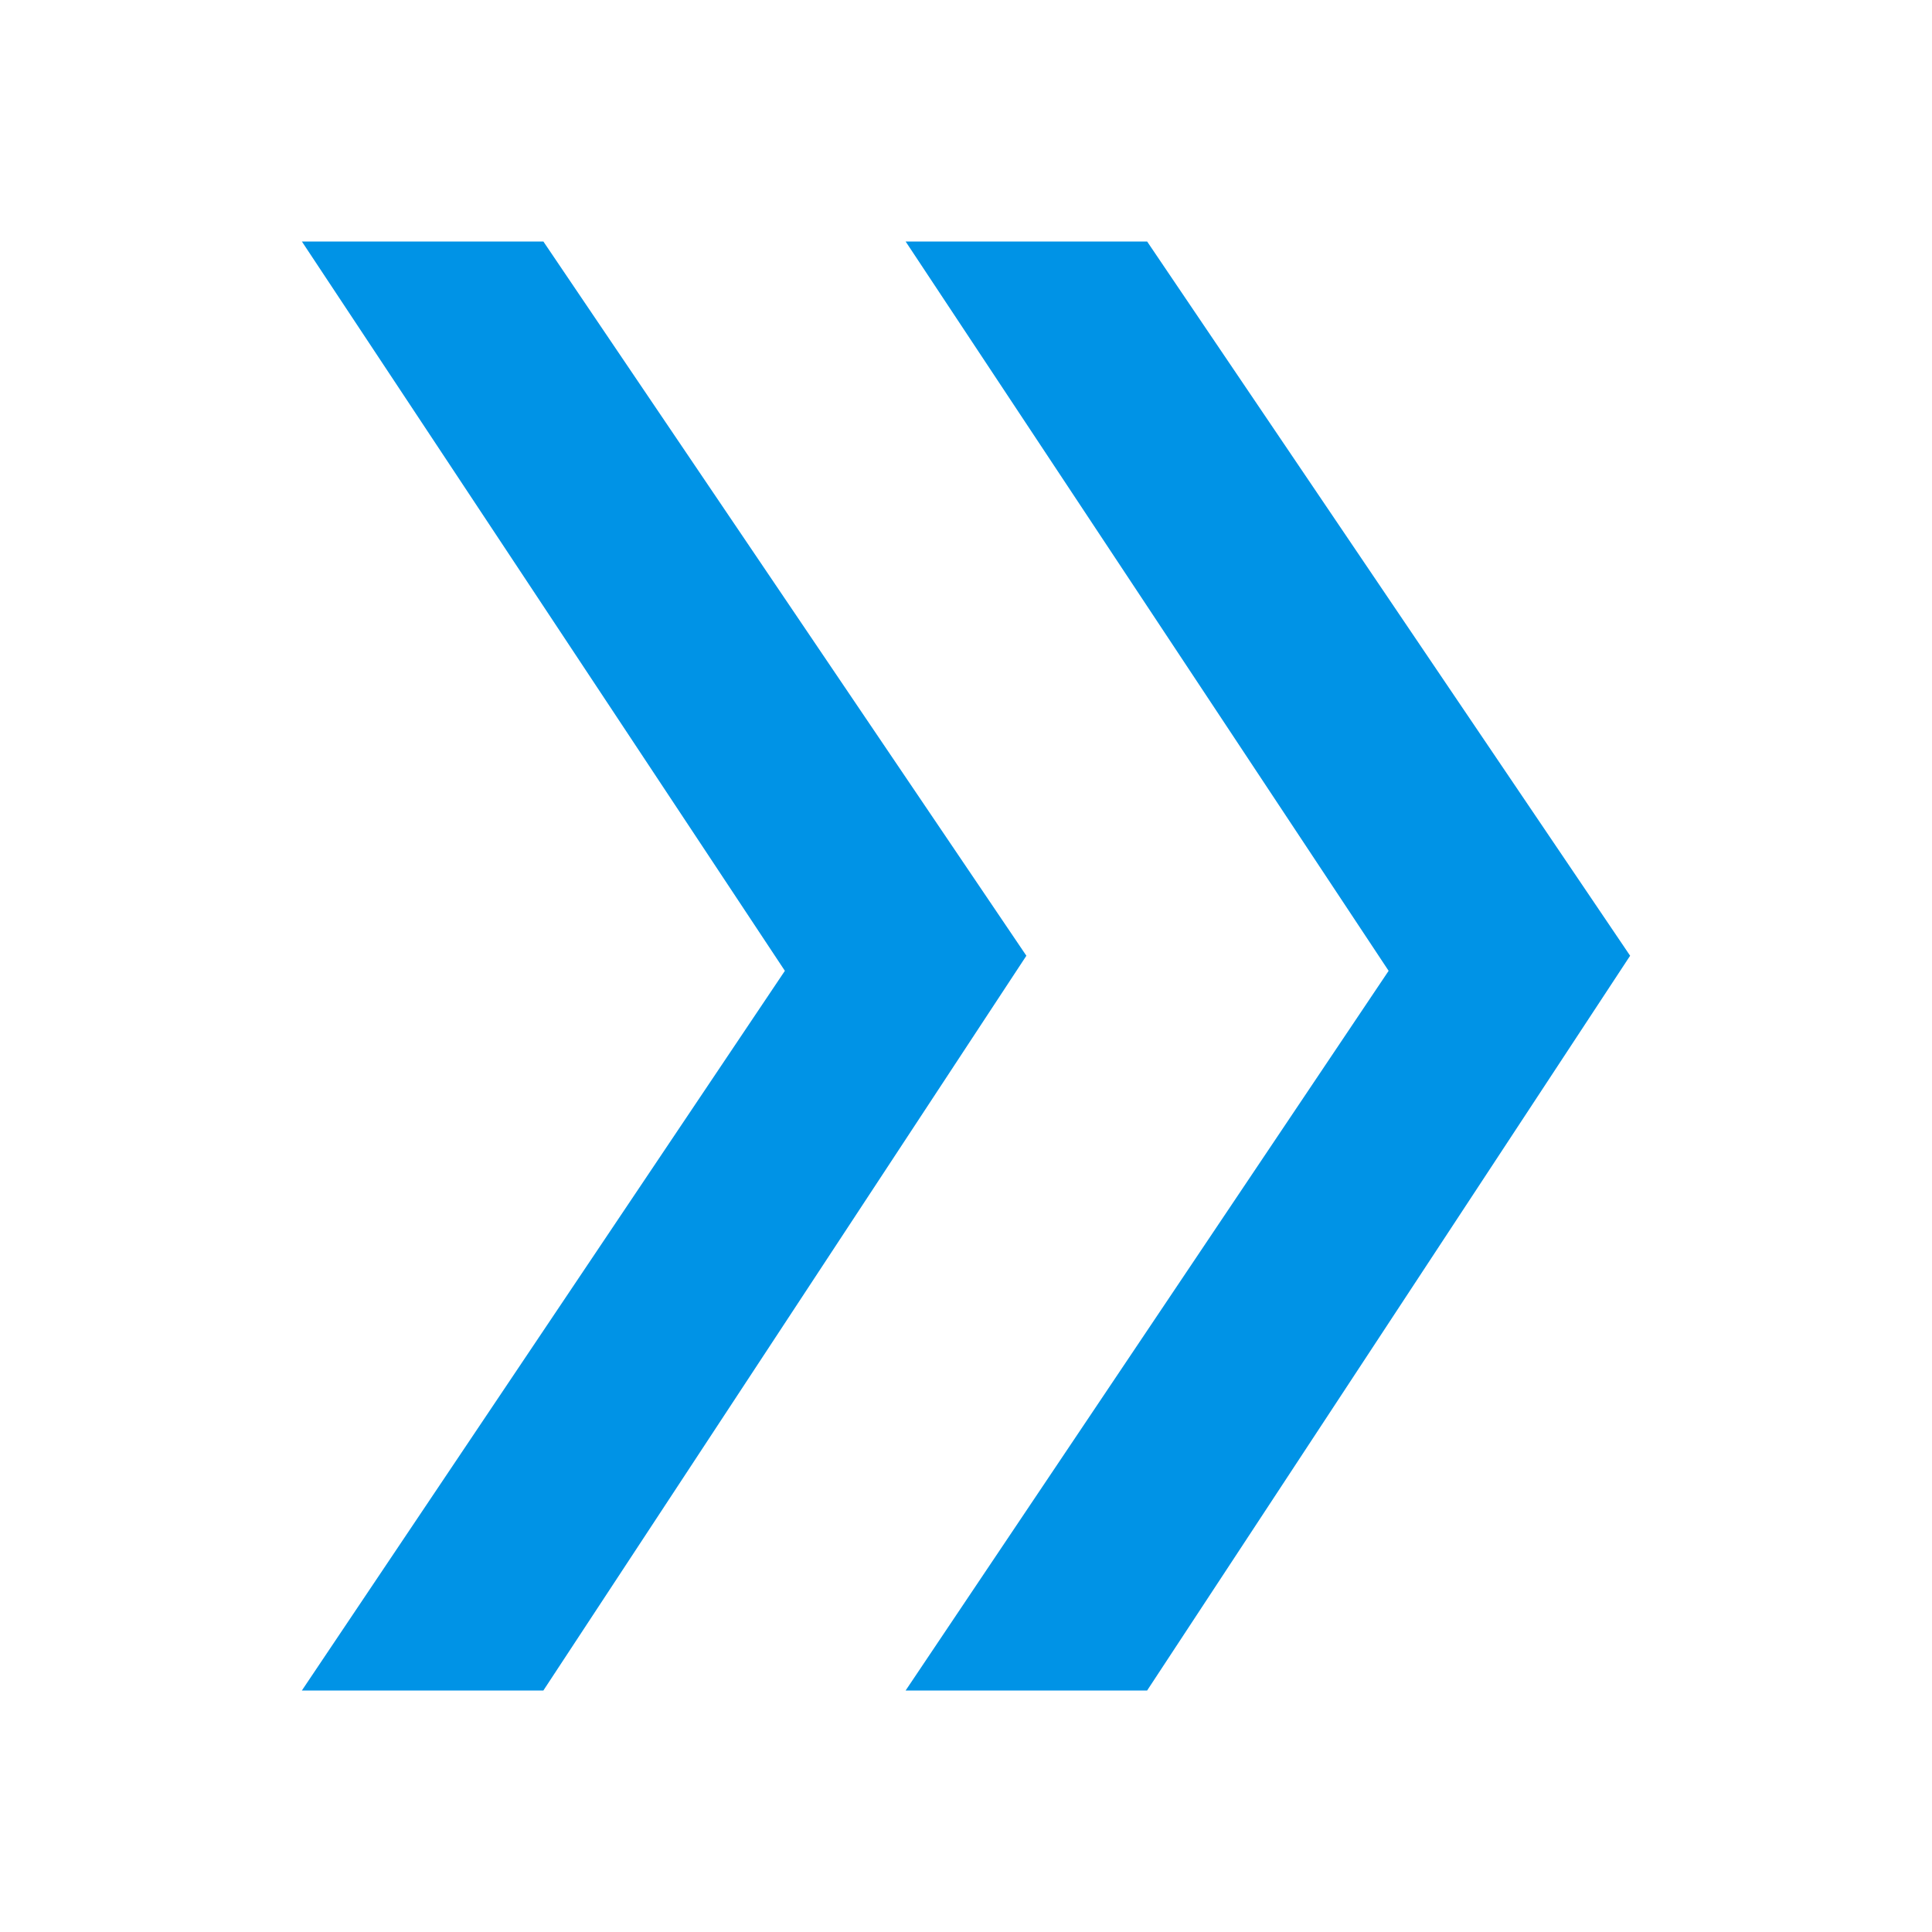 <svg t="1711096955366" class="more-icon" viewBox="0 0 1024 1024" version="1.1" xmlns="http://www.w3.org/2000/svg" p-id="5241" width="200" height="200"><path d="M608 896h-128l256-381.44L480 128h128l256 378.56zM288 896H160l256-381.44L160 128h128l256 378.56z" fill="#0093E6" p-id="5242"></path></svg>